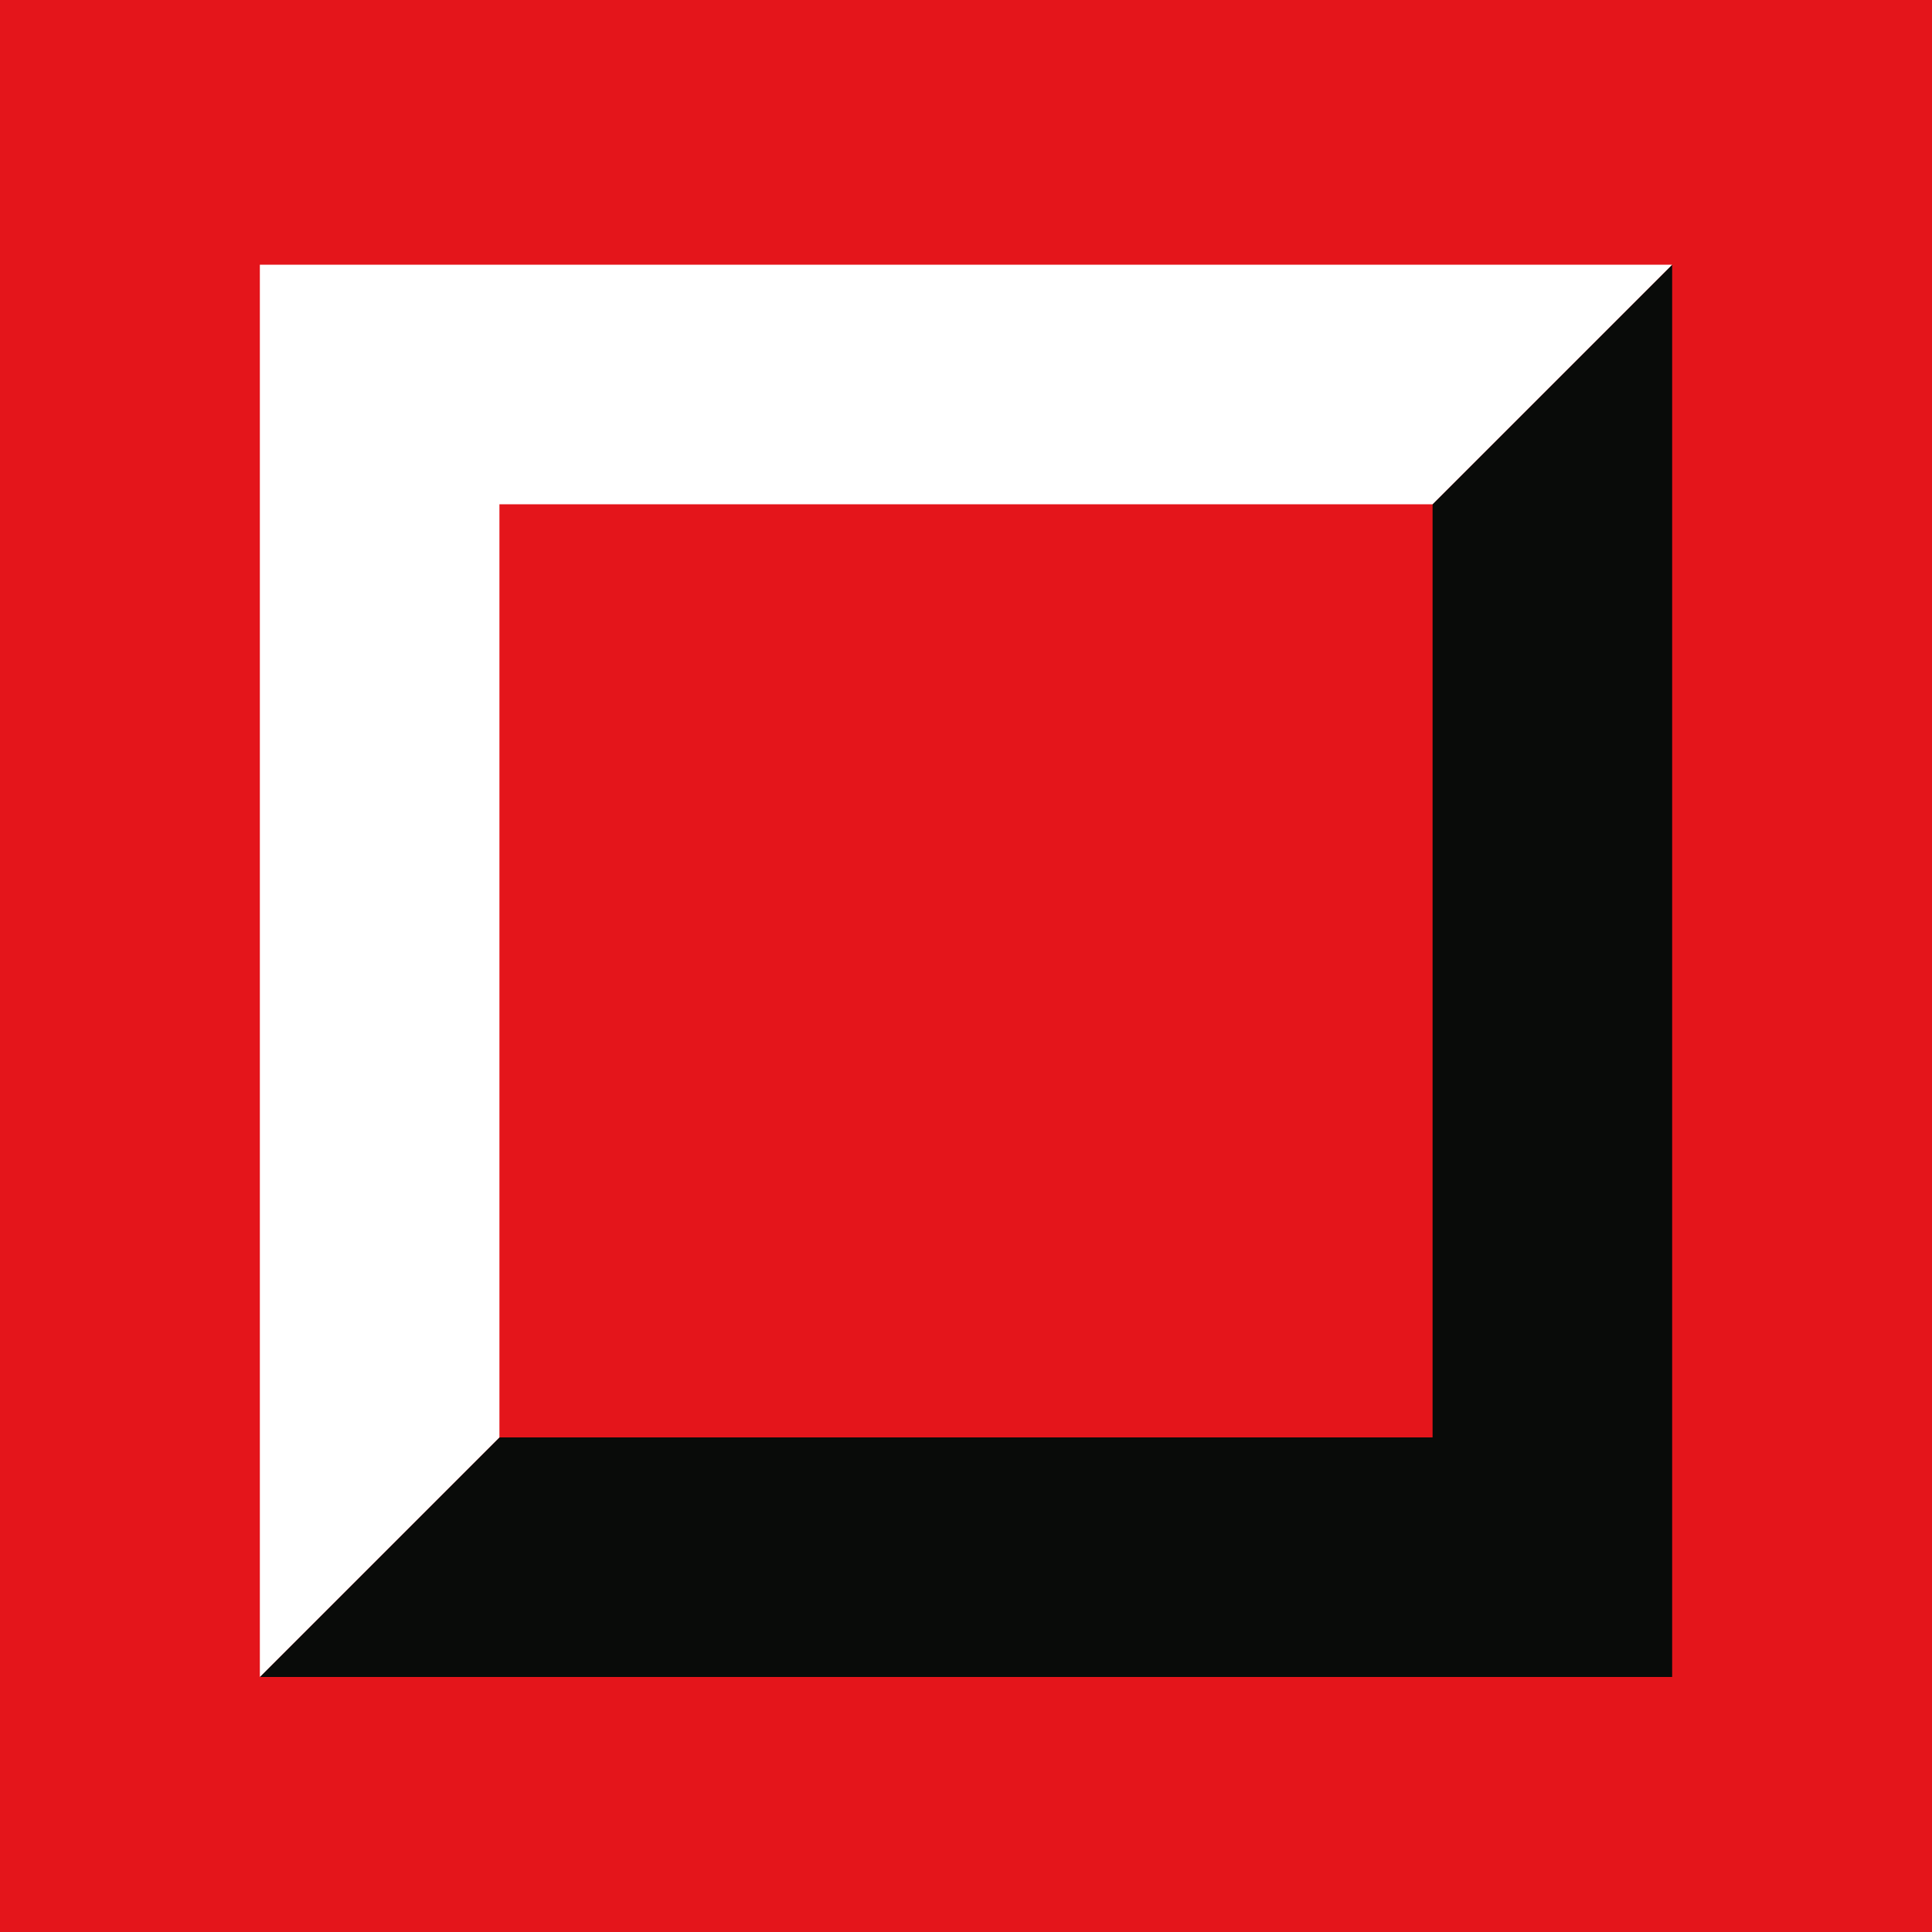 <?xml version="1.0" encoding="utf-8"?>
<!-- Generator: Adobe Illustrator 24.0.3, SVG Export Plug-In . SVG Version: 6.00 Build 0)  -->
<svg version="1.1" id="Laag_1" xmlns="http://www.w3.org/2000/svg" xmlns:xlink="http://www.w3.org/1999/xlink" x="0px" y="0px"
	 viewBox="0 0 200 200" style="enable-background:new 0 0 200 200;" xml:space="preserve">
<style type="text/css">
	.st0{fill:#E4151B;}
	.st1{fill:#090B09;}
	.st2{fill:#FFFFFF;}
</style>
<rect x="-0.3" class="st0" width="202.3" height="200"/>
<polygon class="st1" points="148.3,52.2 148.3,148.8 51.7,148.8 26.9,173.6 173.1,173.6 173.1,27.4 "/>
<polygon class="st2" points="51.7,148.8 51.7,52.2 148.3,52.2 173.1,27.4 26.9,27.4 26.9,173.6 "/>
</svg>
